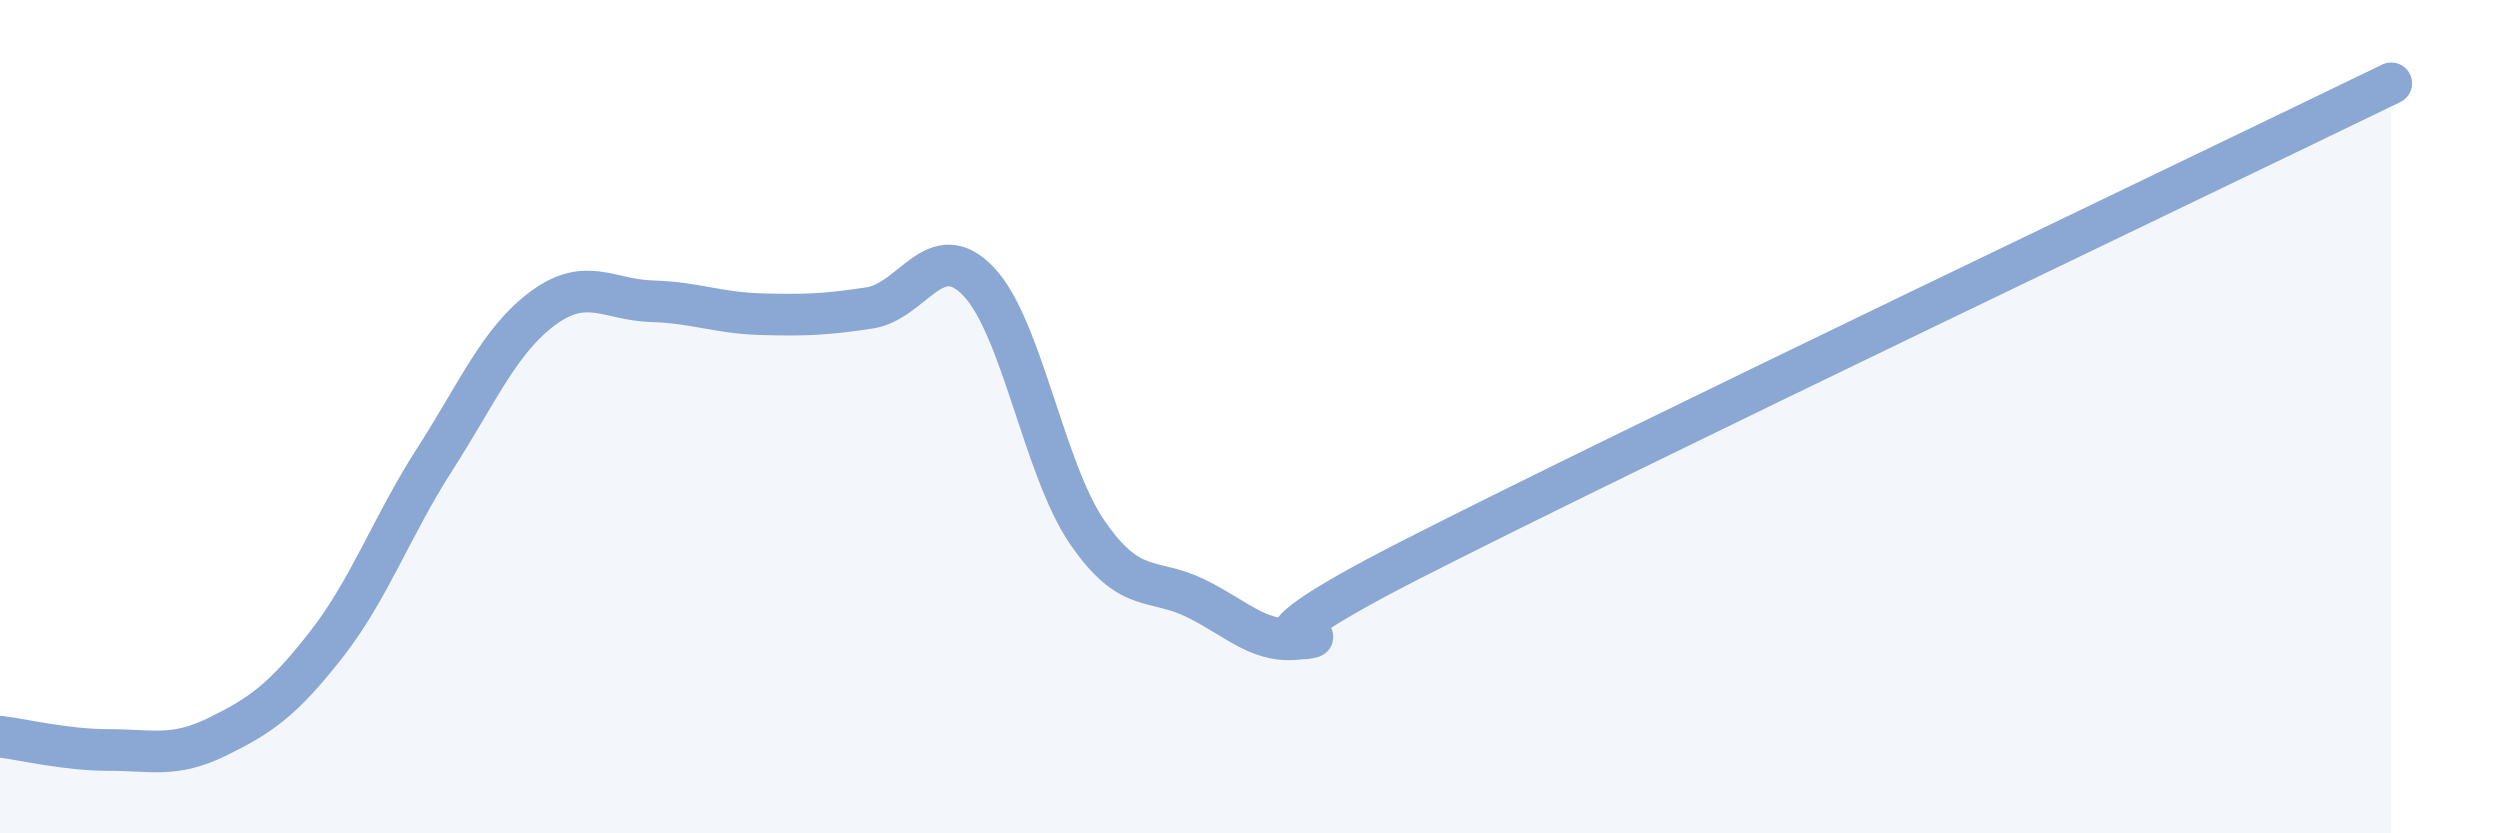 
    <svg width="60" height="20" viewBox="0 0 60 20" xmlns="http://www.w3.org/2000/svg">
      <path
        d="M 0,17.68 C 0.52,17.74 1.57,18 2.61,18 C 3.65,18 4.18,18.19 5.22,17.68 C 6.26,17.17 6.79,16.8 7.83,15.47 C 8.87,14.14 9.39,12.65 10.43,11.03 C 11.47,9.41 12,8.15 13.04,7.39 C 14.08,6.63 14.61,7.2 15.65,7.23 C 16.69,7.26 17.22,7.51 18.26,7.54 C 19.3,7.57 19.83,7.55 20.87,7.39 C 21.91,7.23 22.44,5.67 23.48,6.75 C 24.52,7.83 25.05,11.25 26.09,12.77 C 27.13,14.29 27.66,13.85 28.7,14.36 C 29.74,14.87 30.26,15.5 31.3,15.31 C 32.34,15.12 28.69,16.07 33.91,13.41 C 39.13,10.75 52.69,4.28 57.39,2L57.39 20L0 20Z"
        fill="#8ba7d3"
        opacity="0.1"
        stroke-linecap="round"
        stroke-linejoin="round"
      />
      <path
        d="M 0,17.68 C 0.52,17.74 1.57,18 2.61,18 C 3.65,18 4.18,18.19 5.22,17.68 C 6.26,17.17 6.79,16.8 7.83,15.47 C 8.87,14.14 9.39,12.65 10.43,11.03 C 11.47,9.41 12,8.15 13.04,7.39 C 14.08,6.63 14.61,7.2 15.65,7.23 C 16.69,7.26 17.22,7.51 18.26,7.54 C 19.3,7.57 19.83,7.55 20.87,7.39 C 21.91,7.23 22.44,5.67 23.48,6.75 C 24.52,7.83 25.05,11.25 26.09,12.77 C 27.13,14.29 27.66,13.85 28.7,14.36 C 29.74,14.87 30.26,15.5 31.3,15.31 C 32.34,15.12 28.69,16.07 33.91,13.41 C 39.13,10.75 52.69,4.28 57.39,2"
        stroke="#8ba7d3"
        stroke-width="1"
        fill="none"
        stroke-linecap="round"
        stroke-linejoin="round"
      />
    </svg>
  